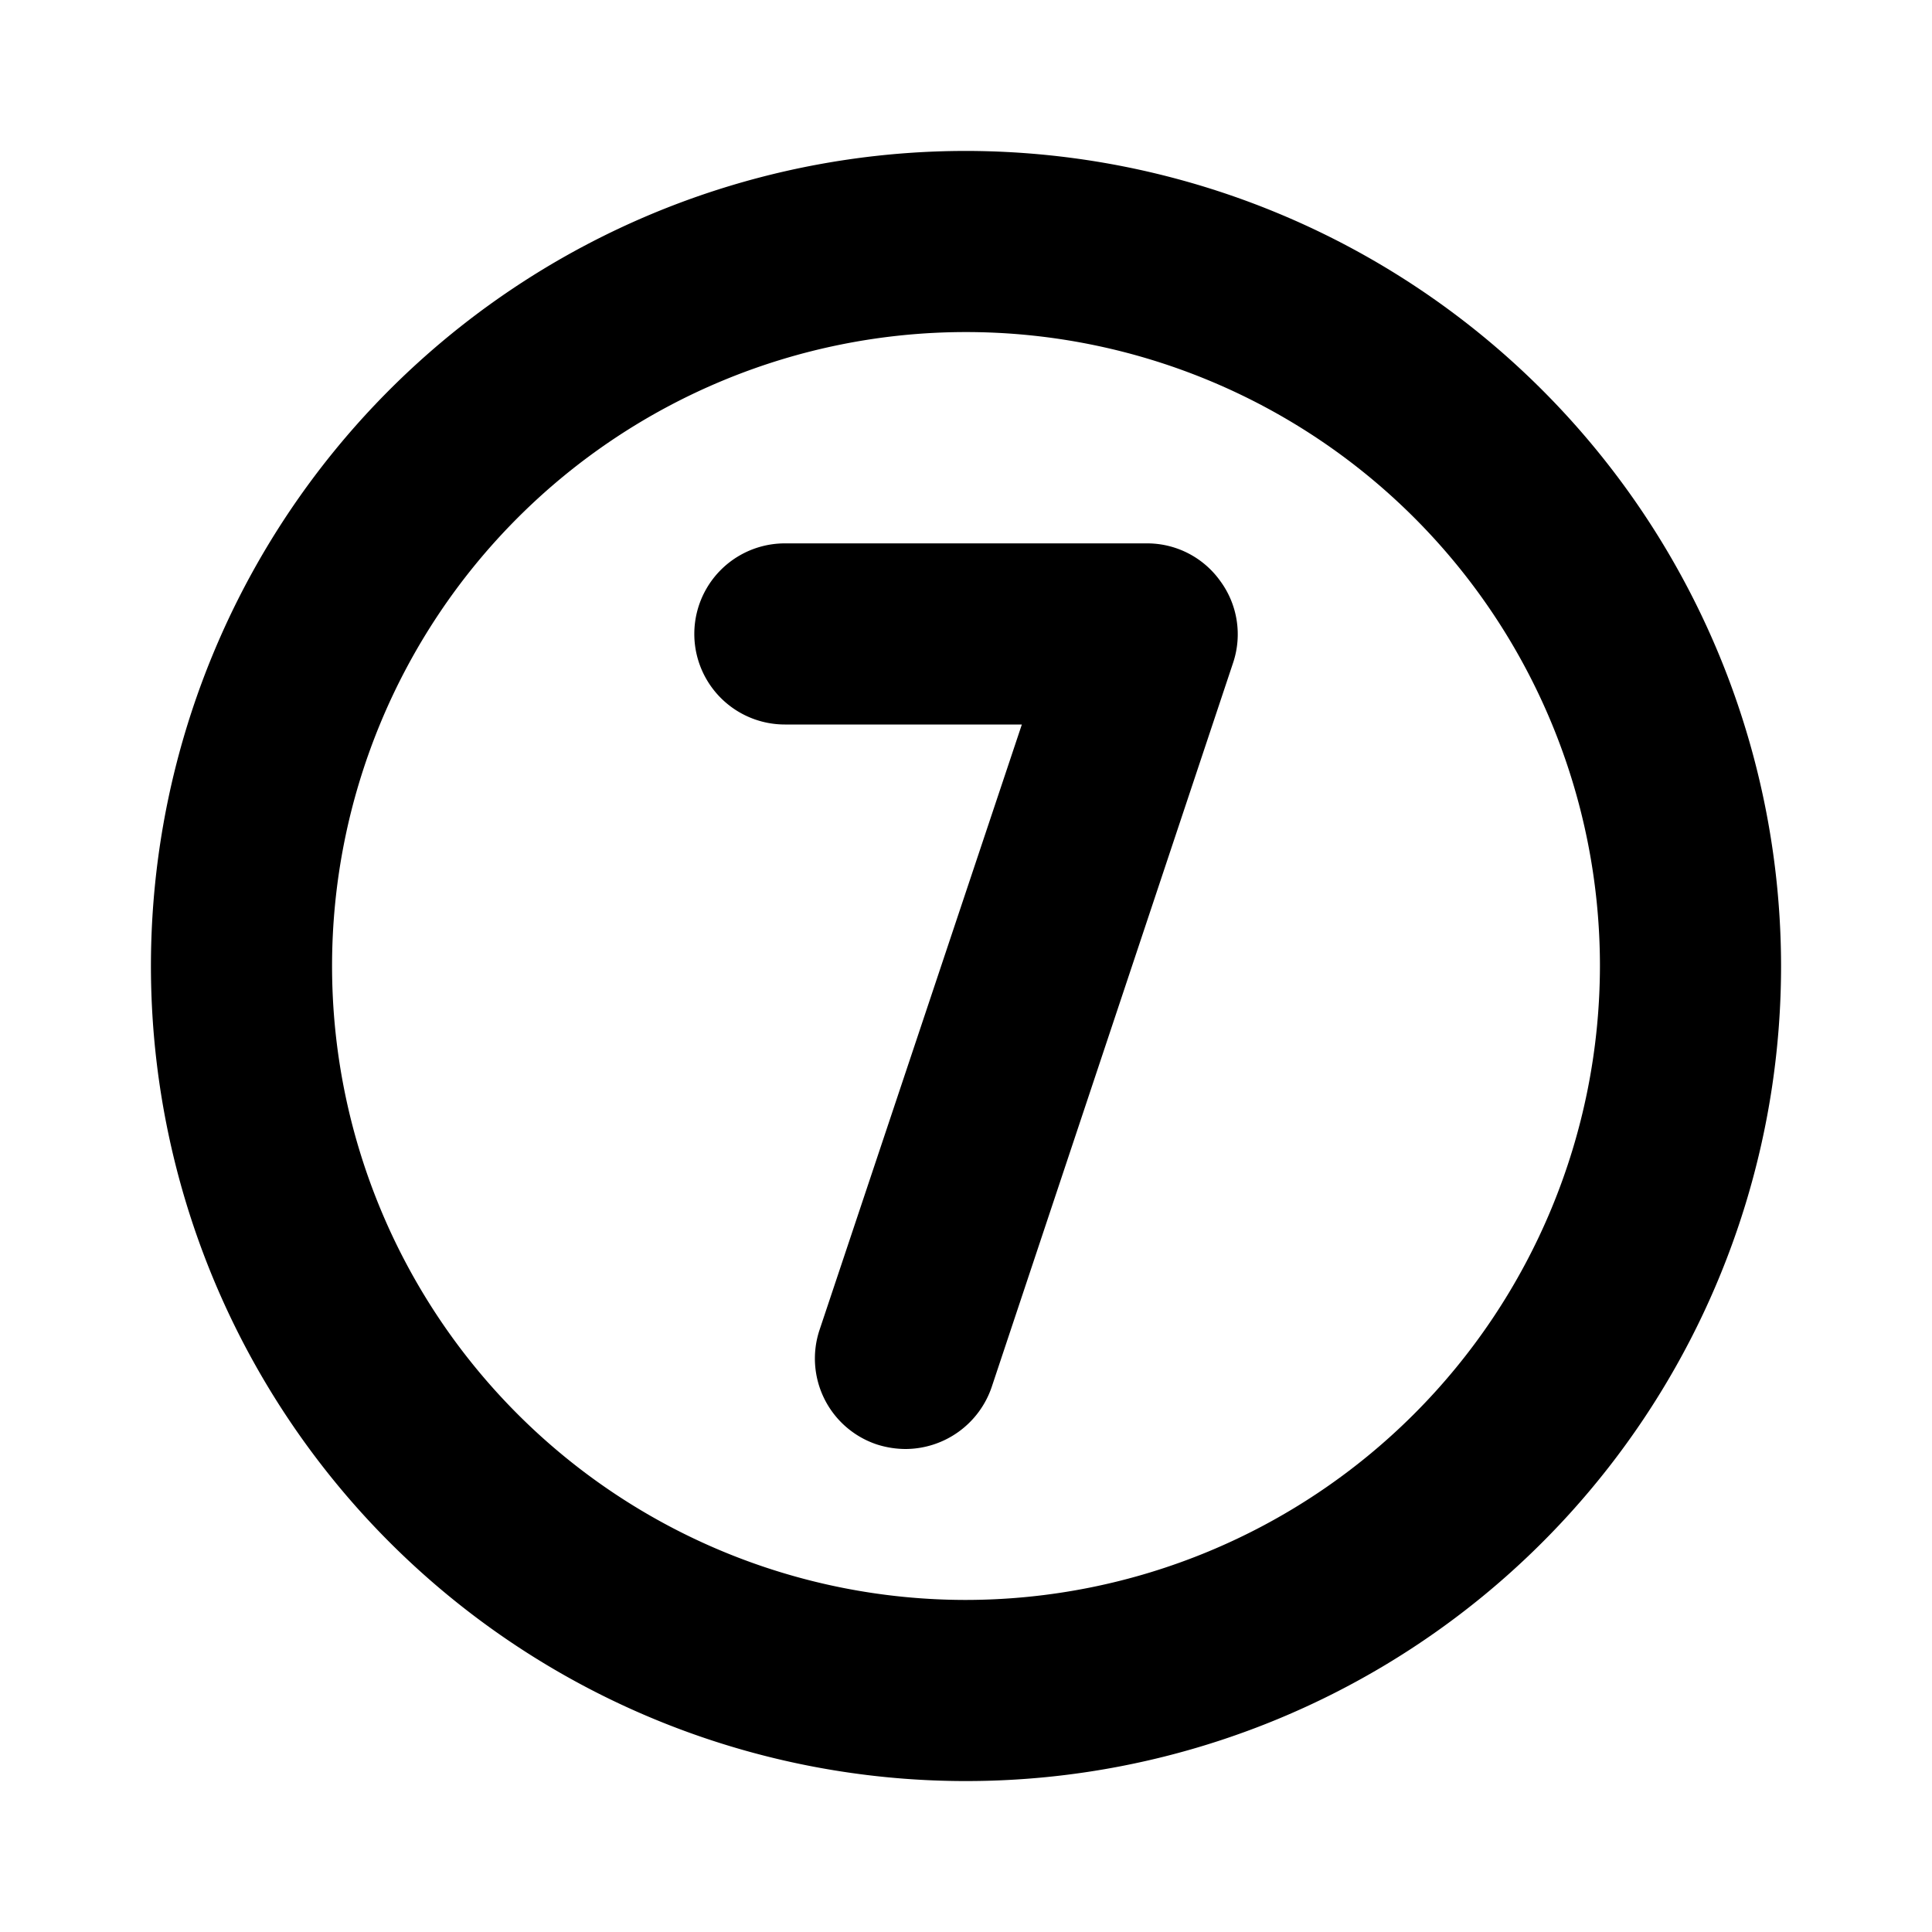 <svg xmlns="http://www.w3.org/2000/svg" viewBox="0 0 256 256" fill="currentColor"><path d="M128,20A108,108,0,1,0,236,128,108.1,108.1,0,0,0,128,20Zm0,192a84,84,0,1,1,84-84A84.1,84.1,0,0,1,128,212ZM161.7,77a11.9,11.9,0,0,1,1.7,10.8l-32,96A12.1,12.1,0,0,1,120,192a12.6,12.6,0,0,1-3.8-.6,12,12,0,0,1-7.6-15.2L135.4,96H104a12,12,0,0,1,0-24h48A11.9,11.9,0,0,1,161.7,77Z"/></svg>